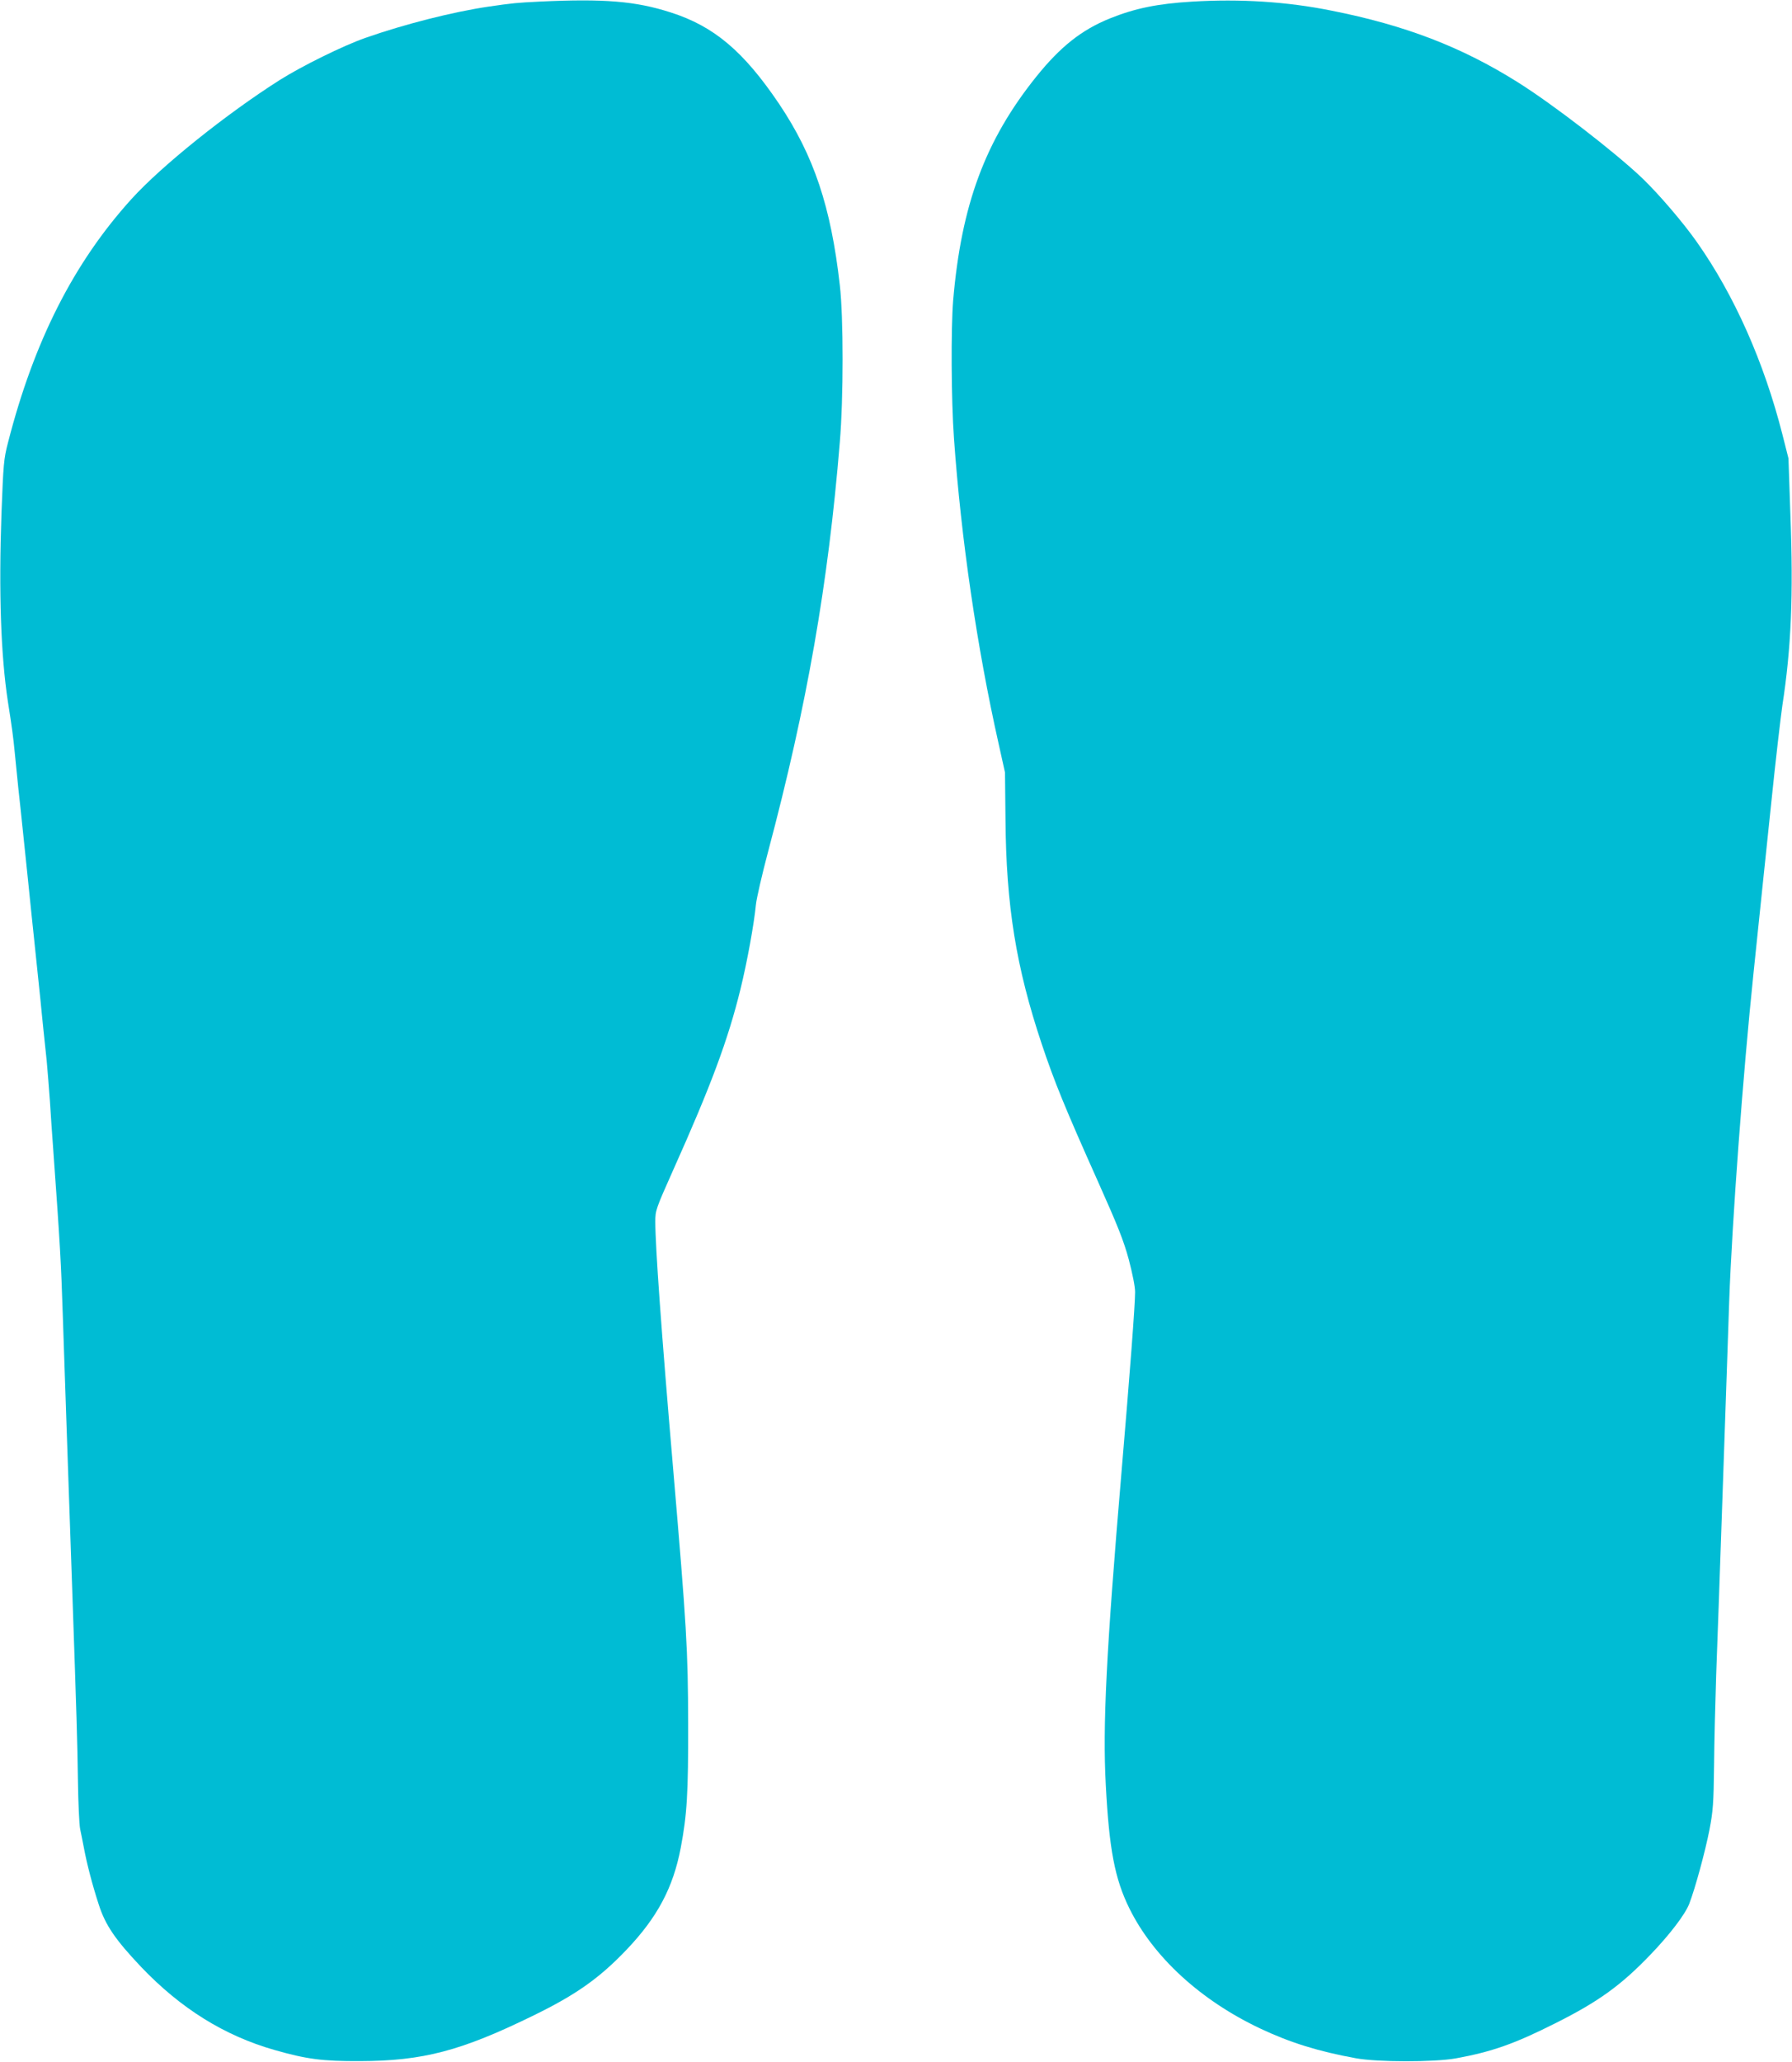 <?xml version="1.0" standalone="no"?>
<!DOCTYPE svg PUBLIC "-//W3C//DTD SVG 20010904//EN"
 "http://www.w3.org/TR/2001/REC-SVG-20010904/DTD/svg10.dtd">
<svg version="1.0" xmlns="http://www.w3.org/2000/svg"
 width="1113pt" height="1280pt" viewBox="0 0 1113 1280"
 preserveAspectRatio="xMidYMid meet">
<g transform="translate(0,1280) scale(0.1,-0.1)"
fill="#00bcd4" stroke="none">
<path d="M3350 12790 c-140 -7 -164 -9 -315 -31 -219 -32 -523 -109 -765 -194
-138 -48 -397 -176 -533 -262 -331 -210 -733 -532 -920 -738 -359 -396 -606
-883 -767 -1511 -27 -104 -29 -133 -41 -445 -17 -485 -4 -875 40 -1164 25
-158 33 -218 42 -310 19 -192 28 -281 39 -377 27 -258 31 -300 41 -393 25
-243 29 -285 39 -377 27 -258 31 -300 41 -393 5 -55 14 -140 19 -190 5 -49 14
-135 20 -190 5 -55 14 -167 20 -250 5 -82 14 -214 20 -292 44 -612 49 -706 60
-1038 6 -170 15 -436 20 -590 5 -154 14 -415 20 -580 6 -165 15 -424 20 -575
25 -722 31 -913 34 -1145 2 -137 8 -272 14 -300 6 -27 16 -79 23 -115 19 -102
54 -235 92 -351 41 -129 104 -220 263 -388 246 -258 517 -427 829 -516 200
-57 297 -70 530 -69 392 1 629 63 1080 284 262 128 407 230 575 406 193 202
291 387 338 634 39 206 47 336 46 770 -1 464 -9 596 -94 1592 -72 840 -110
1370 -110 1525 0 69 3 78 111 320 235 524 341 809 418 1123 42 171 84 403 96
525 4 39 38 187 76 330 241 906 373 1659 445 2540 23 273 23 778 0 975 -55
487 -161 803 -377 1125 -220 326 -404 482 -674 568 -218 70 -412 86 -815 67z"/>
<path d="M7405 12790 c-217 -13 -357 -42 -513 -105 -175 -71 -306 -175 -455
-360 -318 -396 -466 -795 -517 -1390 -14 -174 -12 -618 5 -855 44 -624 143
-1298 277 -1895 l40 -180 3 -290 c4 -537 66 -919 225 -1395 79 -236 143 -393
352 -860 122 -273 157 -361 189 -479 23 -88 39 -167 39 -201 0 -79 -32 -500
-85 -1125 -94 -1107 -117 -1568 -97 -1935 21 -400 56 -582 146 -765 149 -303
444 -573 816 -748 185 -87 360 -141 590 -183 135 -25 487 -25 622 -1 225 41
366 91 618 218 268 134 409 236 592 427 121 126 215 250 240 315 38 99 99 325
125 457 23 120 26 165 29 401 1 147 8 399 13 560 6 162 25 683 41 1159 16 476
35 1000 40 1165 18 495 85 1402 151 2035 33 316 82 791 110 1055 27 264 59
536 69 605 55 356 69 682 50 1186 l-12 349 -38 150 c-114 447 -297 860 -529
1190 -86 123 -238 300 -342 400 -172 163 -554 458 -773 595 -347 218 -697 353
-1156 444 -278 56 -568 74 -865 56z"/>
</g>
</svg>

